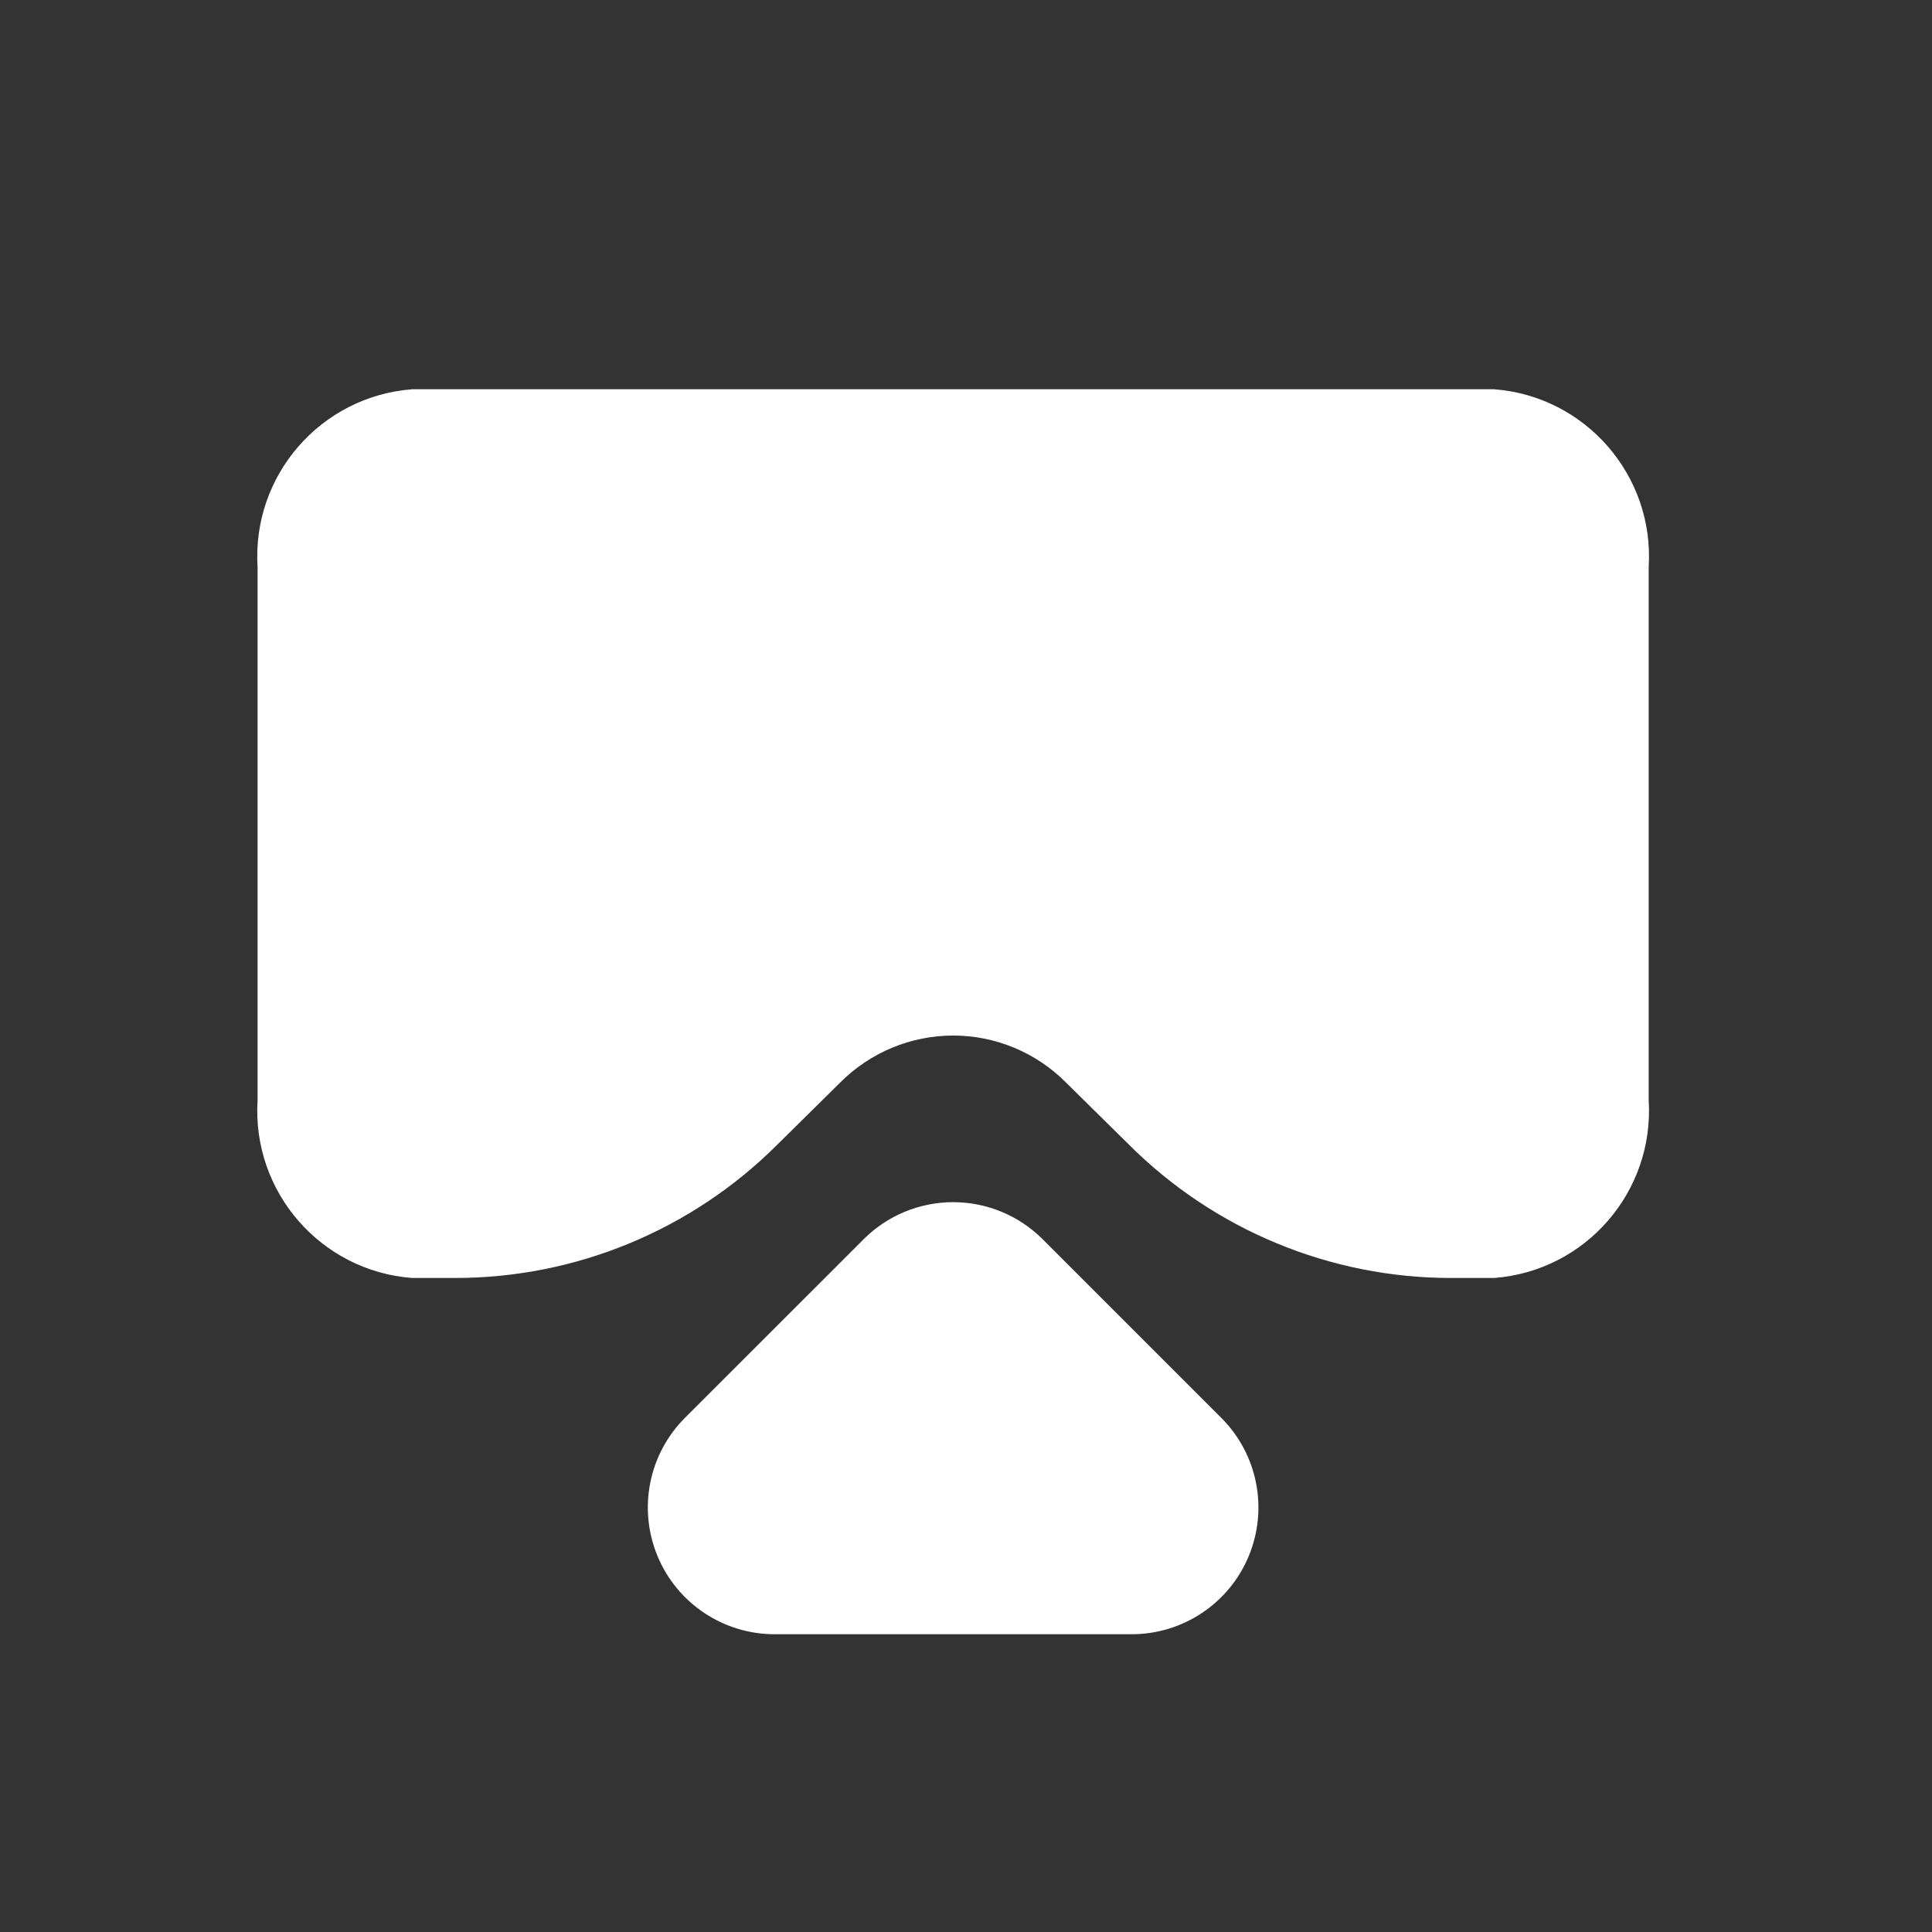 <svg width="25" height="25" viewBox="0 0 25 25" fill="none" xmlns="http://www.w3.org/2000/svg">
<rect x="0" y="0" width="25" height="25" fill="#333333" stroke="none"/>
<path d="M13.493 16.037C13.186 15.729 12.769 15.556 12.334 15.556C11.898 15.556 11.481 15.729 11.174 16.037L8.863 18.347C8.394 18.816 8.254 19.522 8.508 20.135C8.762 20.748 9.36 21.147 10.024 21.147H14.643C15.307 21.147 15.905 20.748 16.159 20.135C16.413 19.522 16.273 18.816 15.803 18.347L13.493 16.037Z" fill="white"/>
<path d="M19.334 5.037H5.333C4.15 5.128 3.259 6.152 3.333 7.337V14.237C3.259 15.422 4.15 16.447 5.333 16.537H5.883C7.451 16.539 8.955 15.916 10.063 14.807L10.873 14.007C11.26 13.619 11.786 13.4 12.334 13.4C12.882 13.4 13.407 13.619 13.793 14.007L14.604 14.807C15.712 15.916 17.216 16.539 18.784 16.537H19.334C20.517 16.447 21.408 15.422 21.334 14.237V7.337C21.408 6.152 20.517 5.128 19.334 5.037Z" fill="white"/>
</svg>
